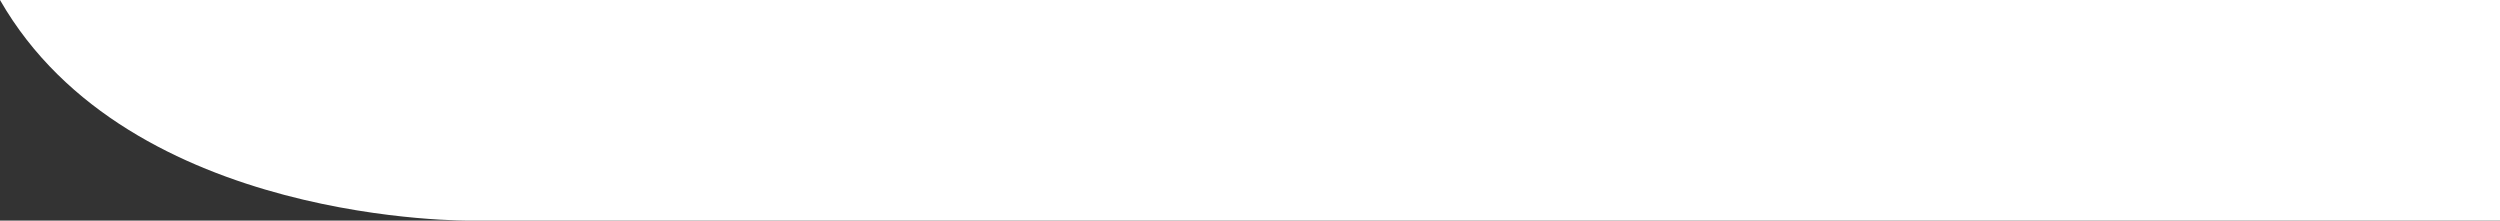 <?xml version="1.0" encoding="UTF-8"?>
<svg id="Layer_2" data-name="Layer 2" xmlns="http://www.w3.org/2000/svg" viewBox="0 0 1958.16 172.81">
  <rect x="0" y="0" width="1958.16" height="172.81" fill="#333333" stroke="none"/>
  <defs>
    <style>
      .cls-1 {
        fill: #fff;
        stroke-width: 0px;
      }
    </style>
  </defs>
  <g id="Layer_2-2" data-name="Layer 2">
    <path class="cls-1" d="m0,0h1958.16v172.81H369.65S101.39,176.81,0,0Z"/>
  </g>
</svg>